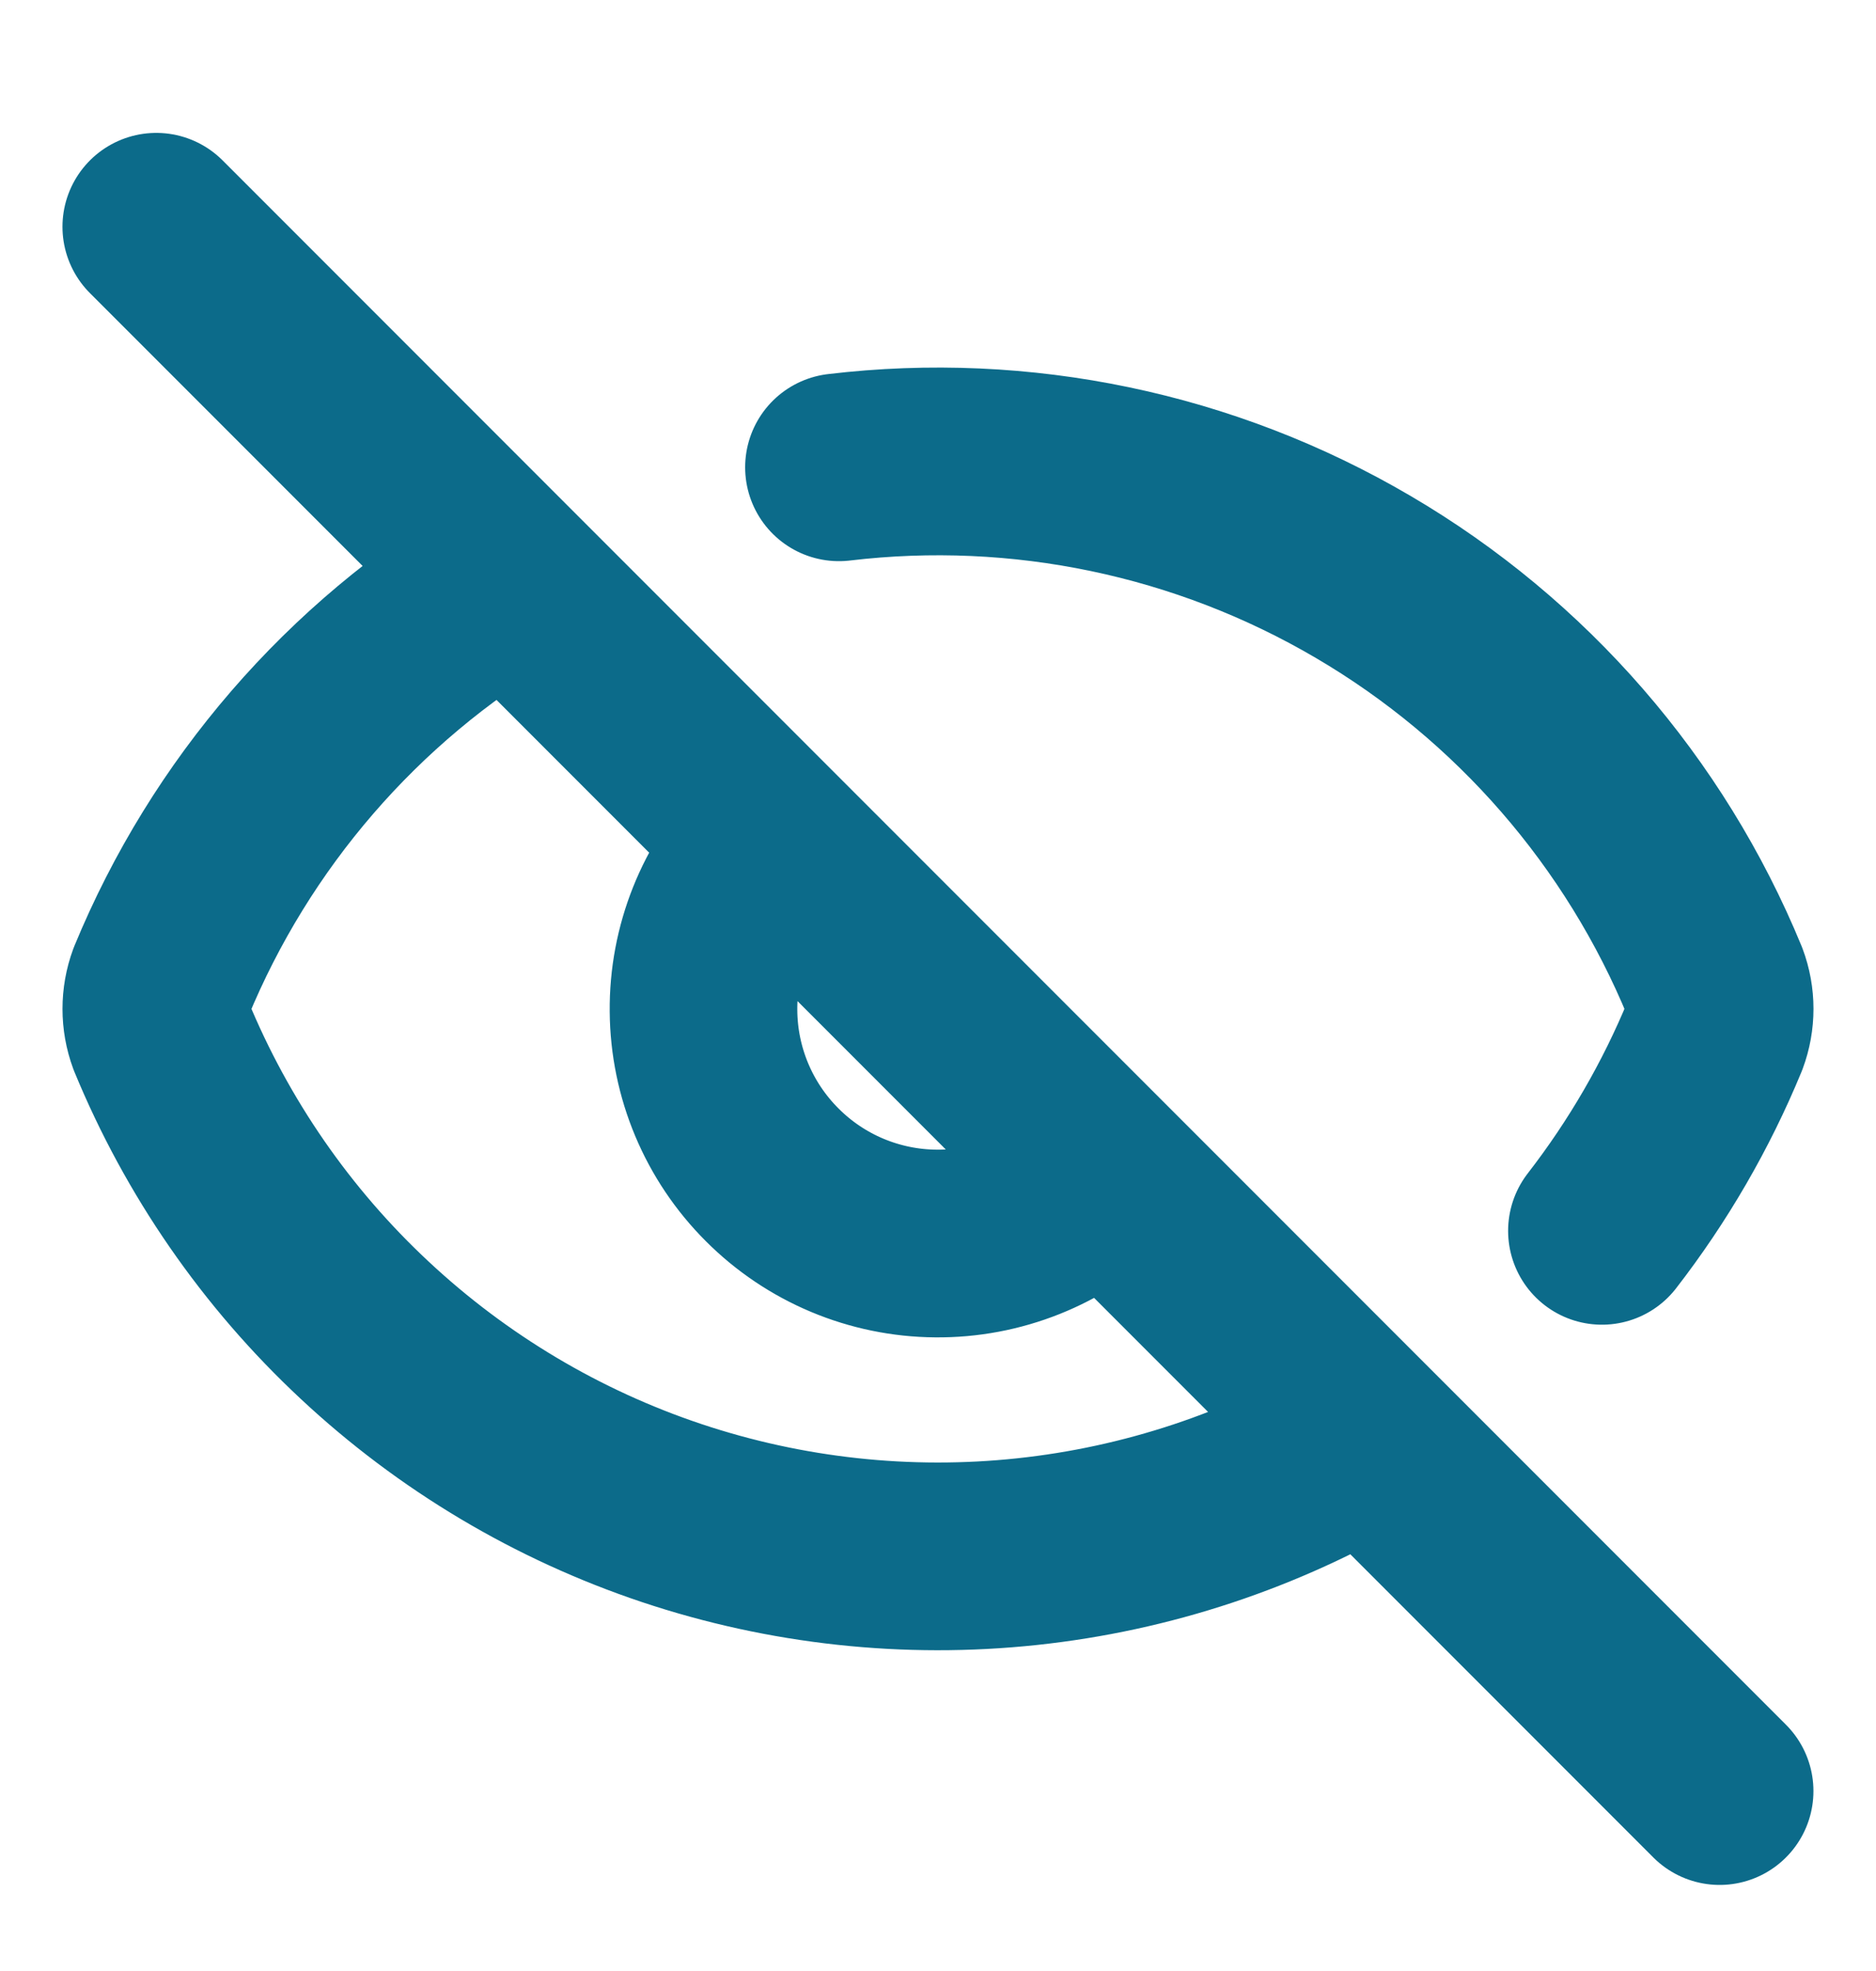 <svg width="20" height="21" viewBox="0 0 20 21" fill="none" xmlns="http://www.w3.org/2000/svg">
<g clip-path="url(#clip0_1919_5991)">
<path d="M8.944 4.979C10.885 4.748 12.849 5.158 14.535 6.148C16.221 7.137 17.537 8.651 18.281 10.459C18.351 10.646 18.351 10.851 18.281 11.039C17.975 11.781 17.57 12.479 17.078 13.114M11.736 12.548C11.265 13.003 10.633 13.255 9.978 13.249C9.322 13.244 8.695 12.981 8.232 12.517C7.768 12.054 7.505 11.427 7.5 10.771C7.494 10.116 7.746 9.484 8.201 9.013M14.566 15.332C13.46 15.987 12.227 16.396 10.949 16.532C9.672 16.668 8.38 16.528 7.161 16.121C5.943 15.714 4.826 15.049 3.887 14.172C2.947 13.296 2.208 12.227 1.718 11.039C1.649 10.852 1.649 10.646 1.718 10.459C2.457 8.668 3.757 7.164 5.423 6.174M1.666 2.416L18.333 19.083" stroke="#0C6B8A" stroke-width="2" stroke-linecap="round" stroke-linejoin="round"/>
</g>
<defs>
<clipPath id="clip0_1919_5991">
<rect width="20" height="20" fill="white" transform="translate(0 0.75)"/>
</clipPath>
</defs>
</svg>
